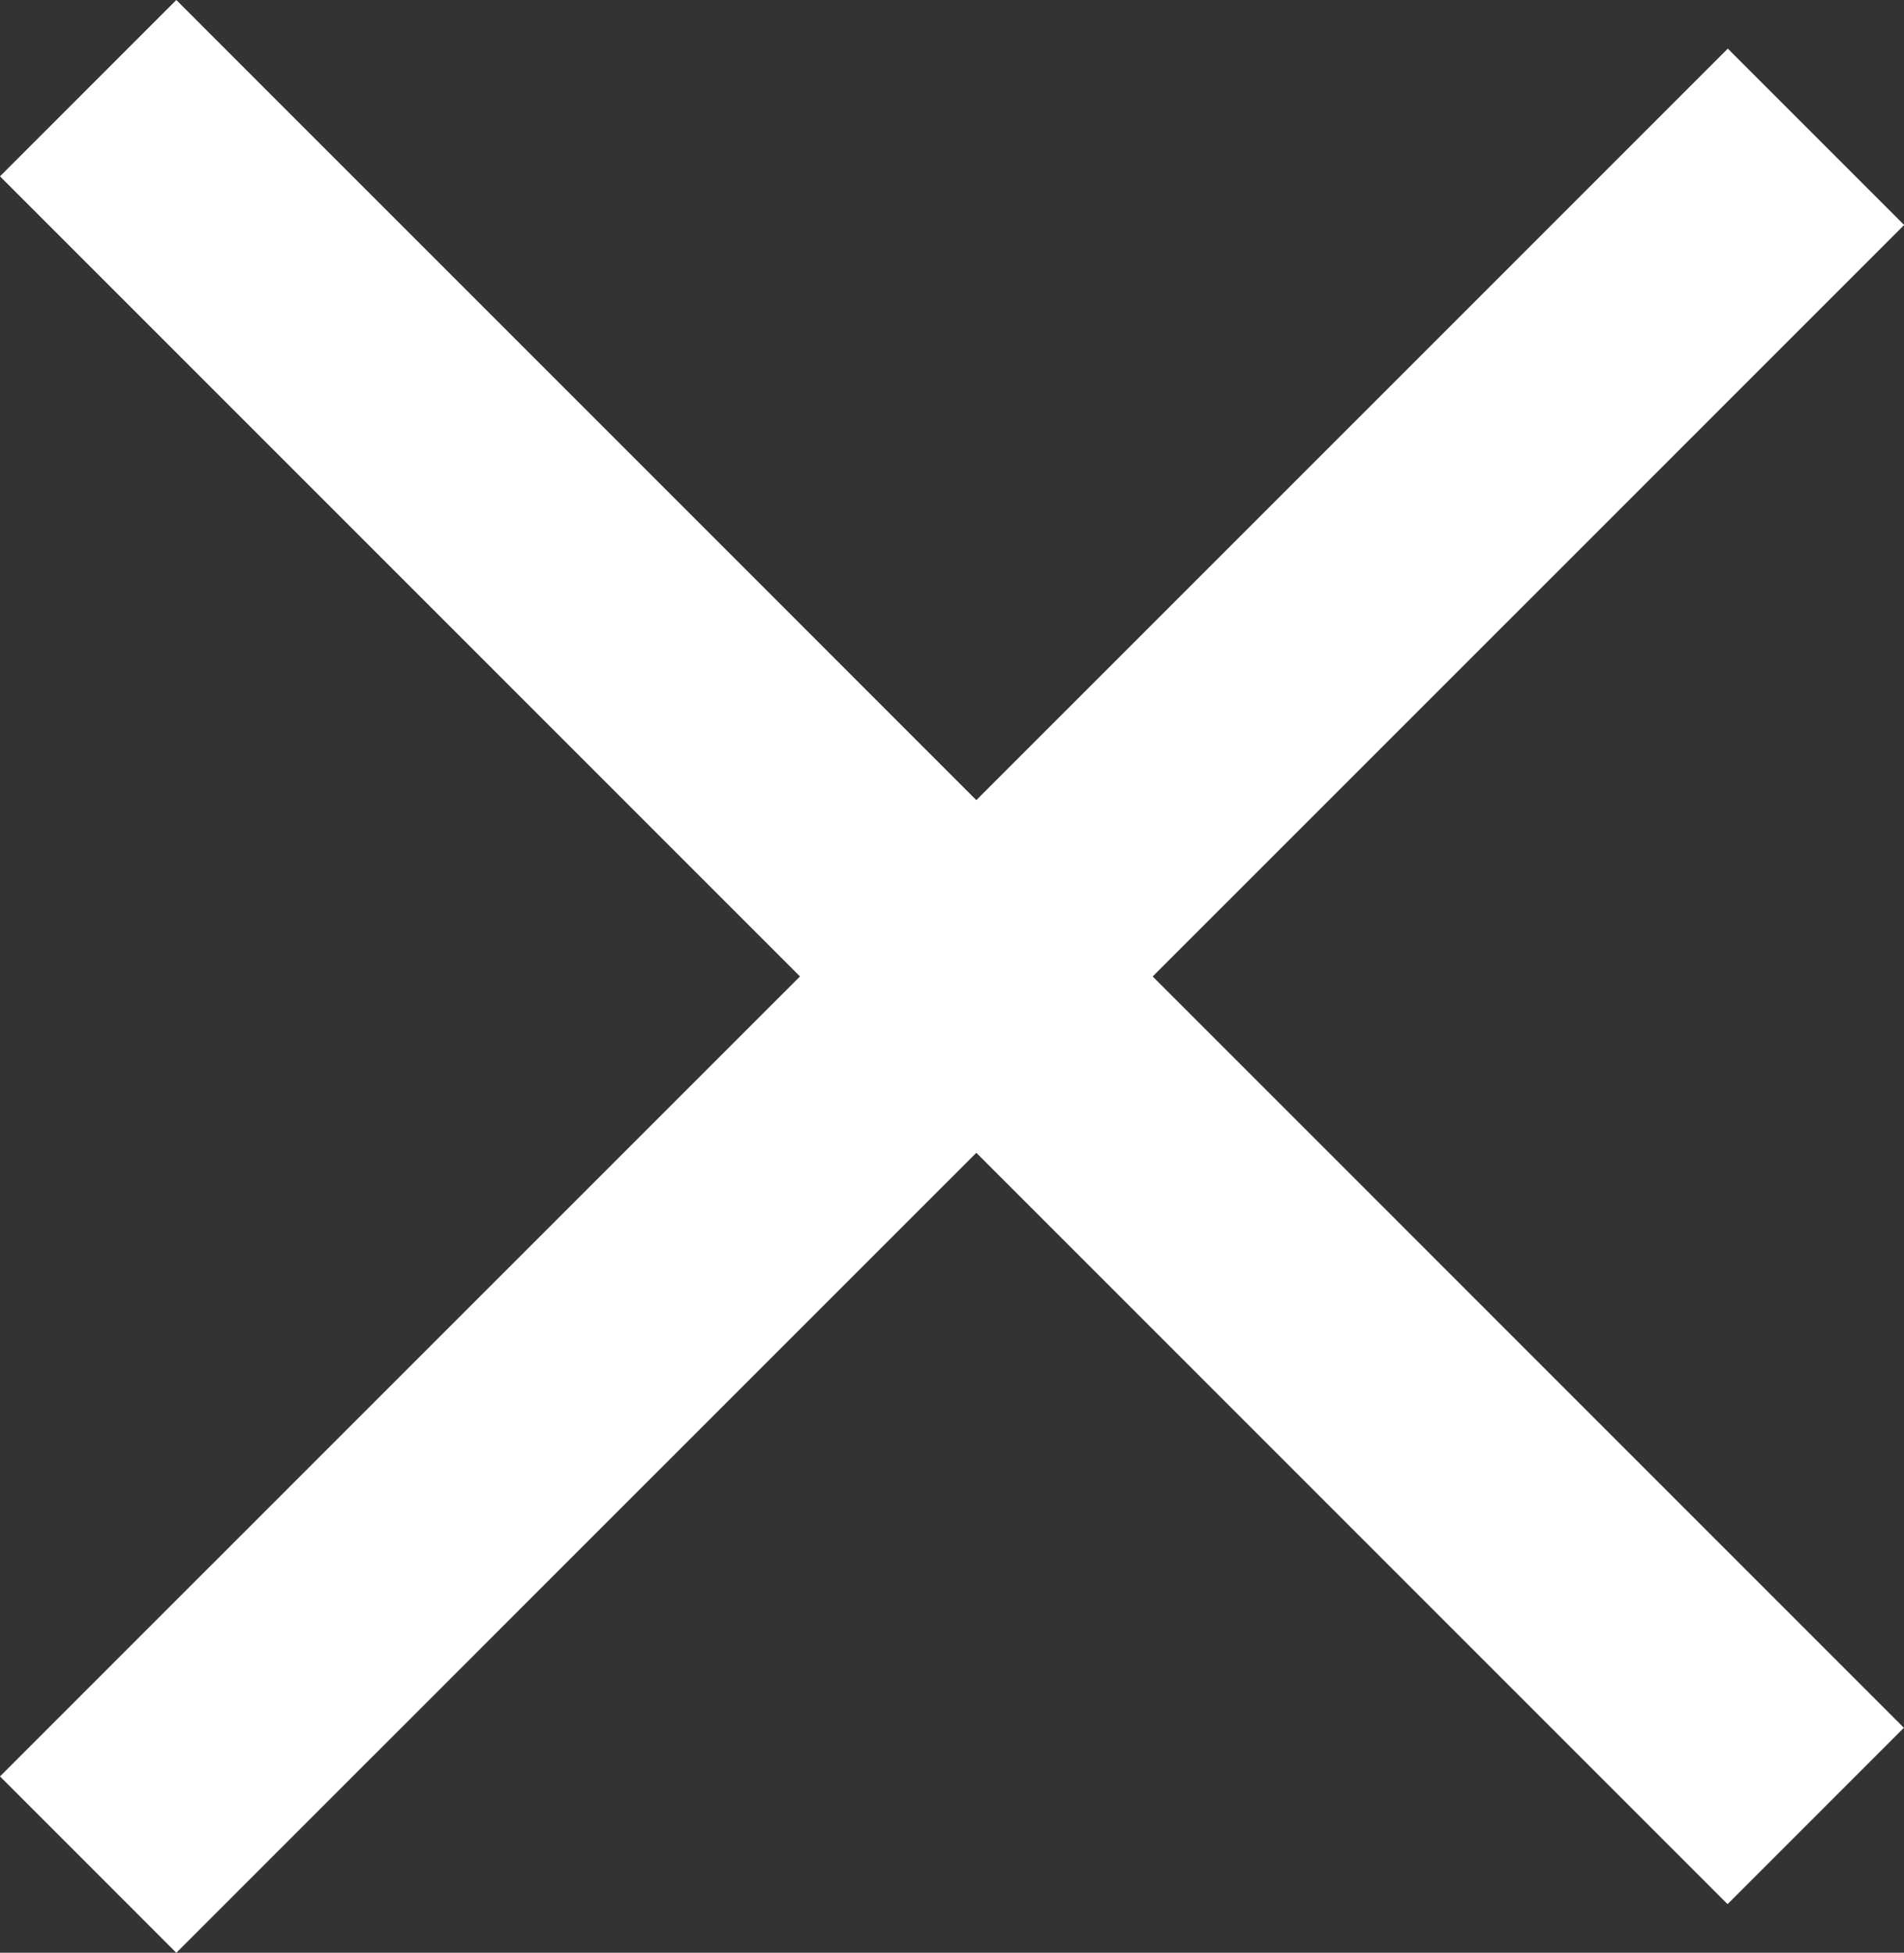 <svg xmlns="http://www.w3.org/2000/svg" width="15.27" height="15.659" viewBox="0 0 15.27 15.659">
  <rect x="0" y="0" width="15.27" height="15.659" fill="#333333" stroke="none"/>
  <g id="Group_688" data-name="Group 688" transform="translate(-513.899 -596.411)">
    <line id="Line_43" data-name="Line 43" x2="13.855" y2="13.855" transform="translate(514.606 597.118)" fill="none" stroke="#fff" stroke-miterlimit="10" stroke-width="2"/>
    <path id="Path_134" data-name="Path 134" d="M0,13.855,11.257,2.6l2.6-2.6" transform="translate(514.606 597.508)" fill="none" stroke="#fff" stroke-width="2"/>
  </g>
</svg>
